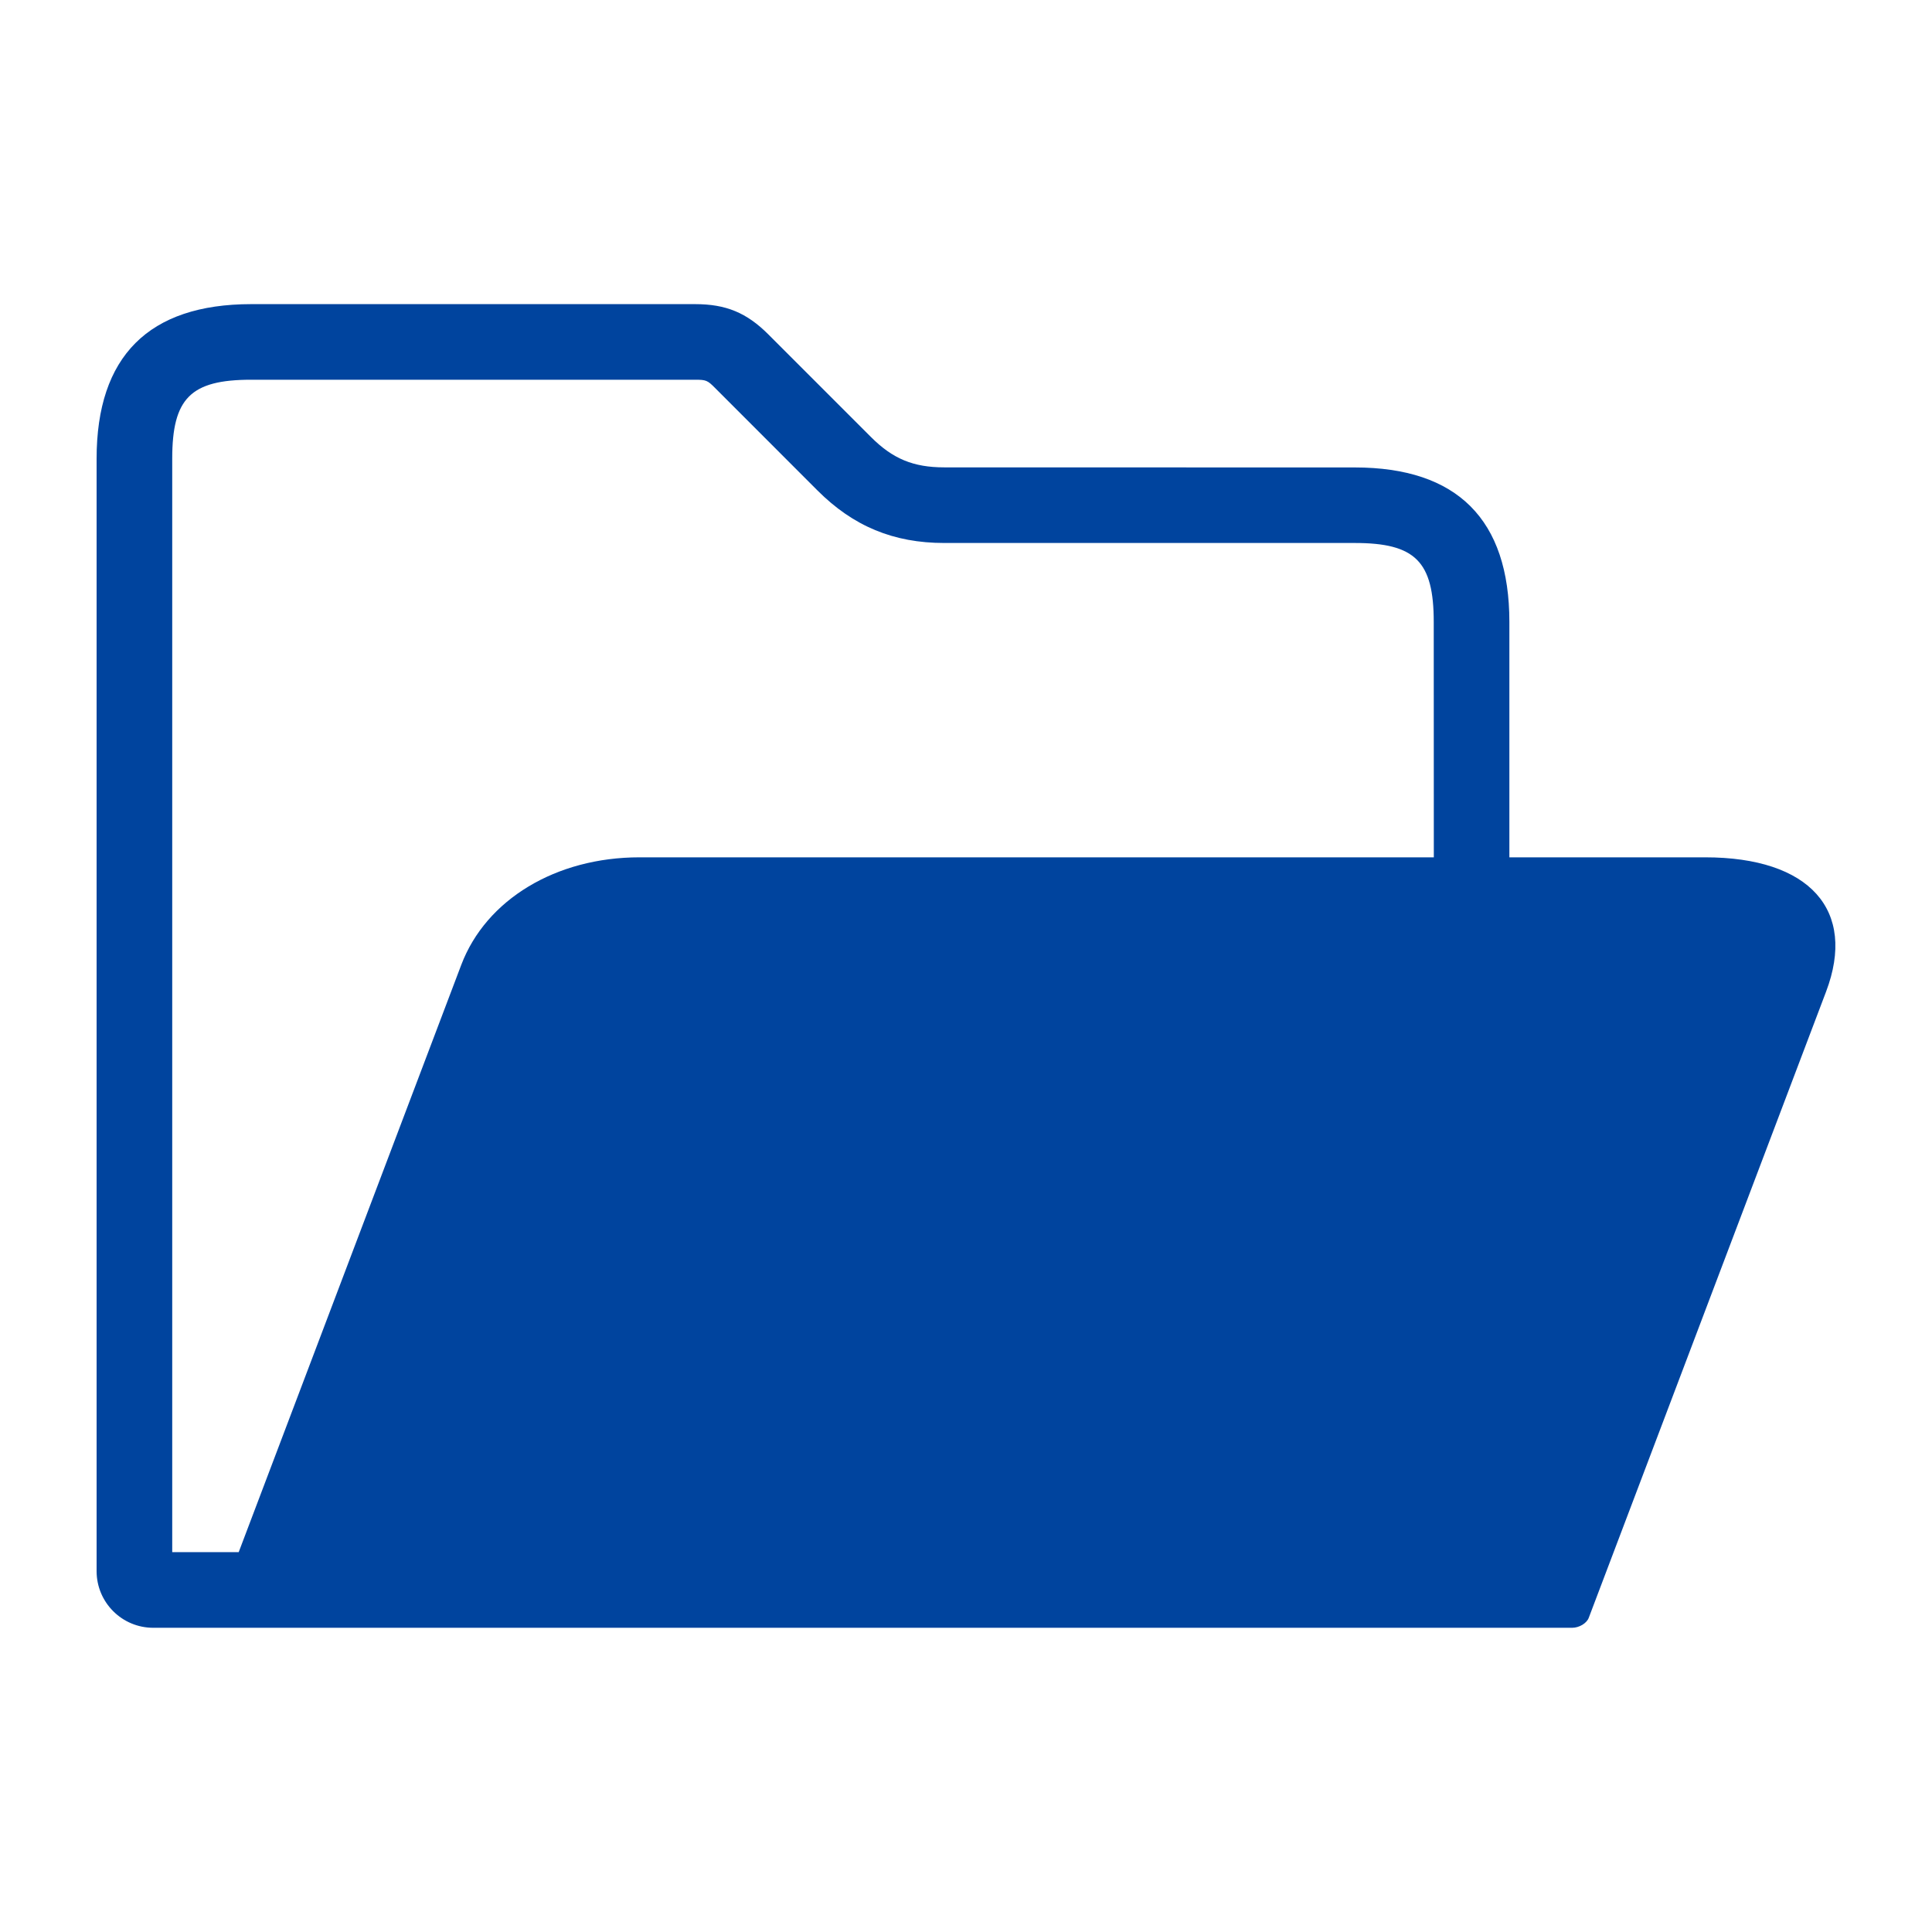 <?xml version="1.0" encoding="UTF-8"?>
<svg width="100pt" height="100pt" version="1.1" viewBox="0 0 100 100" xmlns="http://www.w3.org/2000/svg">
 <path d="m88.262 44.375h-10.137v-12.18c0-5.305-2.699-8-8.004-8l-21.246-0.004c-1.598 0-2.668-0.441-3.797-1.574l-5.305-5.305c-1.129-1.129-2.199-1.57-3.797-1.57h-22.98c-5.297 0.004-7.996 2.699-7.996 8.004v57.574c0 1.621 1.312 2.934 2.934 2.934h73.438c0.367 0 0.758-0.234 0.863-0.52l12.281-32.402c1.602-4.227-0.852-6.957-6.254-6.957zm-14.051 0h-41.113c-4.32 0-7.941 2.184-9.223 5.566l-11.52 30.398h-3.441v-56.594c0-3.133 0.953-4.09 4.09-4.09h22.98c0.559 0 0.637 0.031 1.027 0.426l5.301 5.305c1.855 1.855 3.938 2.719 6.562 2.719h21.246c3.137 0 4.09 0.957 4.09 4.09l0.004 12.18z" fill="#00449e"/>
</svg>
